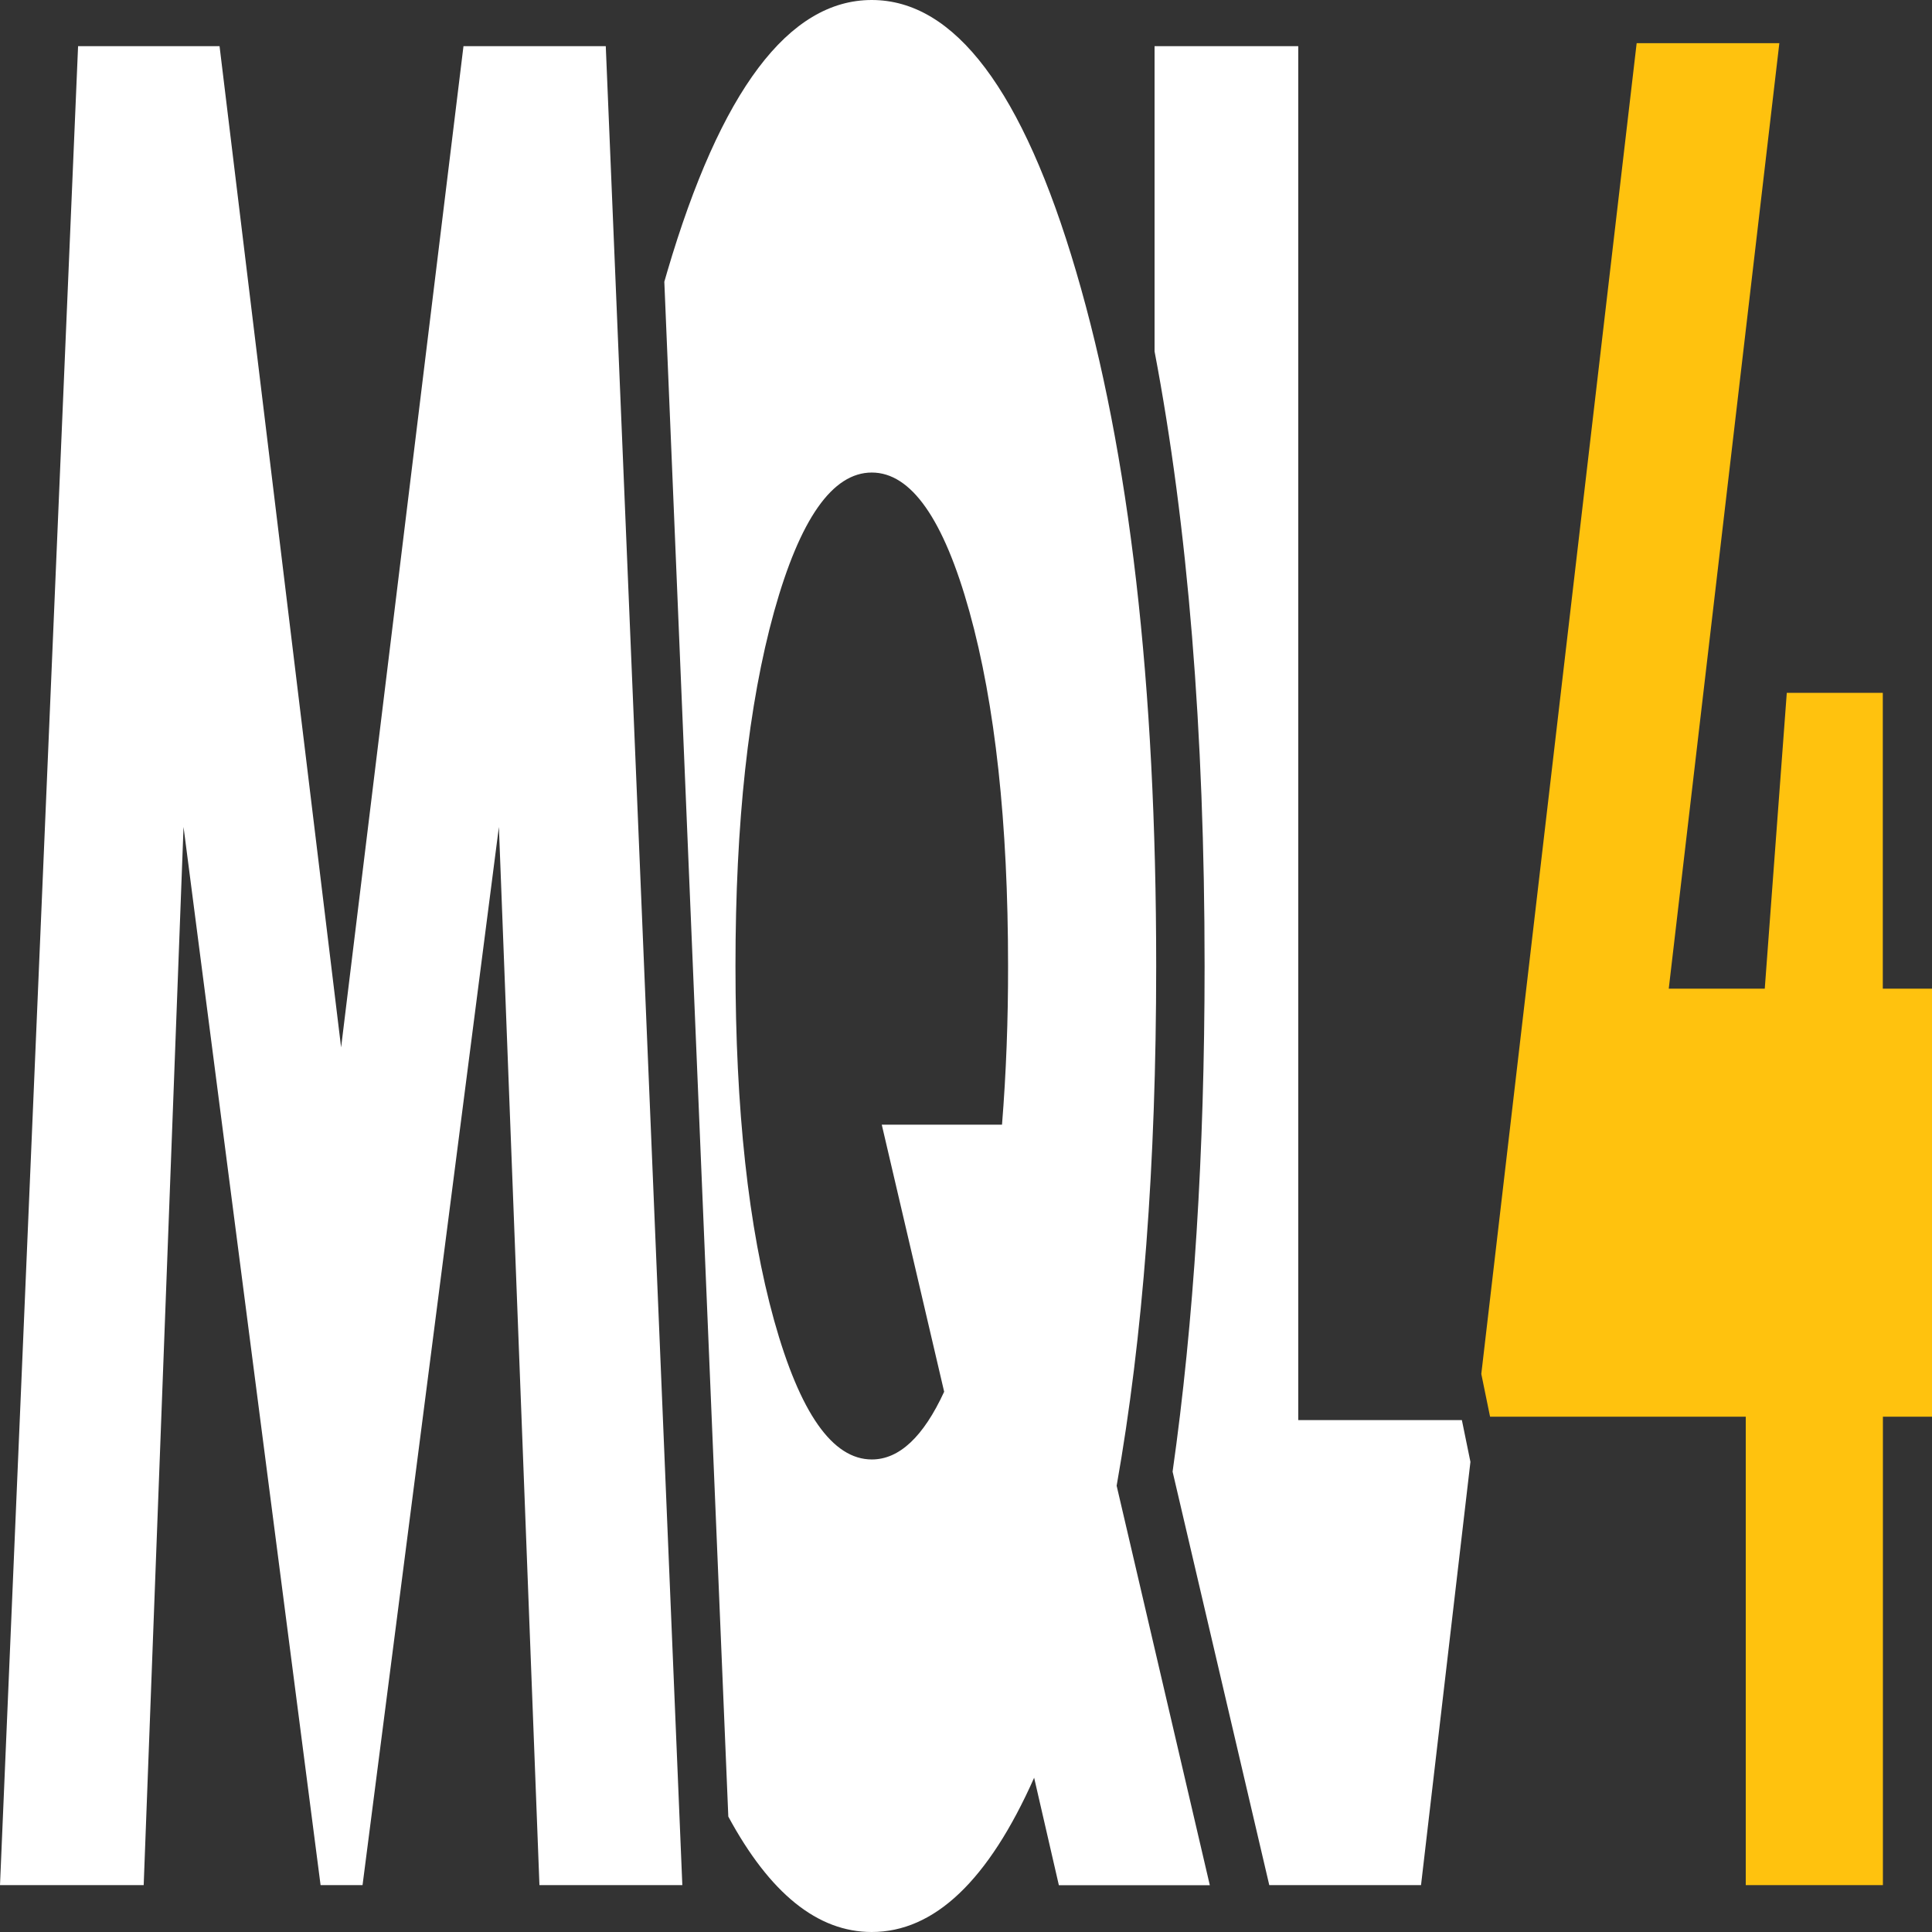 <?xml version="1.0" encoding="UTF-8"?>
<svg xmlns="http://www.w3.org/2000/svg" xmlns:xlink="http://www.w3.org/1999/xlink" width="75px" height="75px" viewBox="0 0 75 75" version="1.1">
<rect x="0" y="0" width="75" height="75" fill="#333333" stroke="none"/>
<g id="surface1">
<path style=" stroke:none;fill-rule:nonzero;fill:rgb(100%,100%,100%);fill-opacity:1;" d="M 17.992 1.793 L 13.242 40.66 L 8.523 1.793 L 3.031 1.793 L 0 73.18 L 5.578 73.18 L 7.125 32.102 L 12.445 73.18 L 14.074 73.18 L 19.367 32.102 L 20.941 73.18 L 26.488 73.18 L 23.516 1.793 Z M 56.754 55.129 L 50.398 55.129 L 50.398 1.793 L 44.82 1.793 L 44.82 13.641 C 46.109 20.41 46.762 28.402 46.762 37.5 C 46.762 44.738 46.344 51.324 45.52 57.129 L 49.273 73.18 L 55.164 73.18 L 57.082 56.75 L 56.75 55.129 Z M 44.883 37.5 C 44.883 26.562 43.848 17.578 41.777 10.547 C 39.711 3.516 37.066 0 33.84 0 C 30.617 0 27.973 3.516 25.902 10.547 L 25.789 10.938 L 28.273 70.52 C 29.887 73.504 31.738 75 33.84 75 C 36.27 75 38.371 73.004 40.145 69.012 L 41.105 73.184 L 46.965 73.184 L 43.348 57.676 C 44.371 51.918 44.883 45.195 44.883 37.504 Z M 38.895 43.66 L 34.23 43.66 L 36.652 54.027 C 35.844 55.781 34.906 56.656 33.844 56.656 C 32.316 56.656 31.055 54.855 30.051 51.258 C 29.051 47.656 28.551 43.066 28.551 37.5 C 28.551 31.934 29.051 27.348 30.051 23.742 C 31.055 20.141 32.316 18.344 33.844 18.344 C 35.367 18.344 36.633 20.145 37.633 23.742 C 38.633 27.344 39.133 31.934 39.133 37.5 C 39.137 39.582 39.059 41.66 38.898 43.66 Z M 38.895 43.66 "/>
<path style=" stroke:none;fill-rule:nonzero;fill:rgb(100%,76.078%,5.49%);fill-opacity:1;" d="M 73.09 38.379 L 73.09 26.895 L 69.363 26.895 L 68.508 38.379 L 64.781 38.379 L 69.074 1.676 L 63.535 1.676 L 57.504 53.336 L 57.844 54.996 L 67.77 54.996 L 67.77 73.18 L 73.094 73.18 L 73.094 54.996 L 75.004 54.996 L 75.004 38.379 Z M 73.09 38.379 "/>
</g>
</svg>
